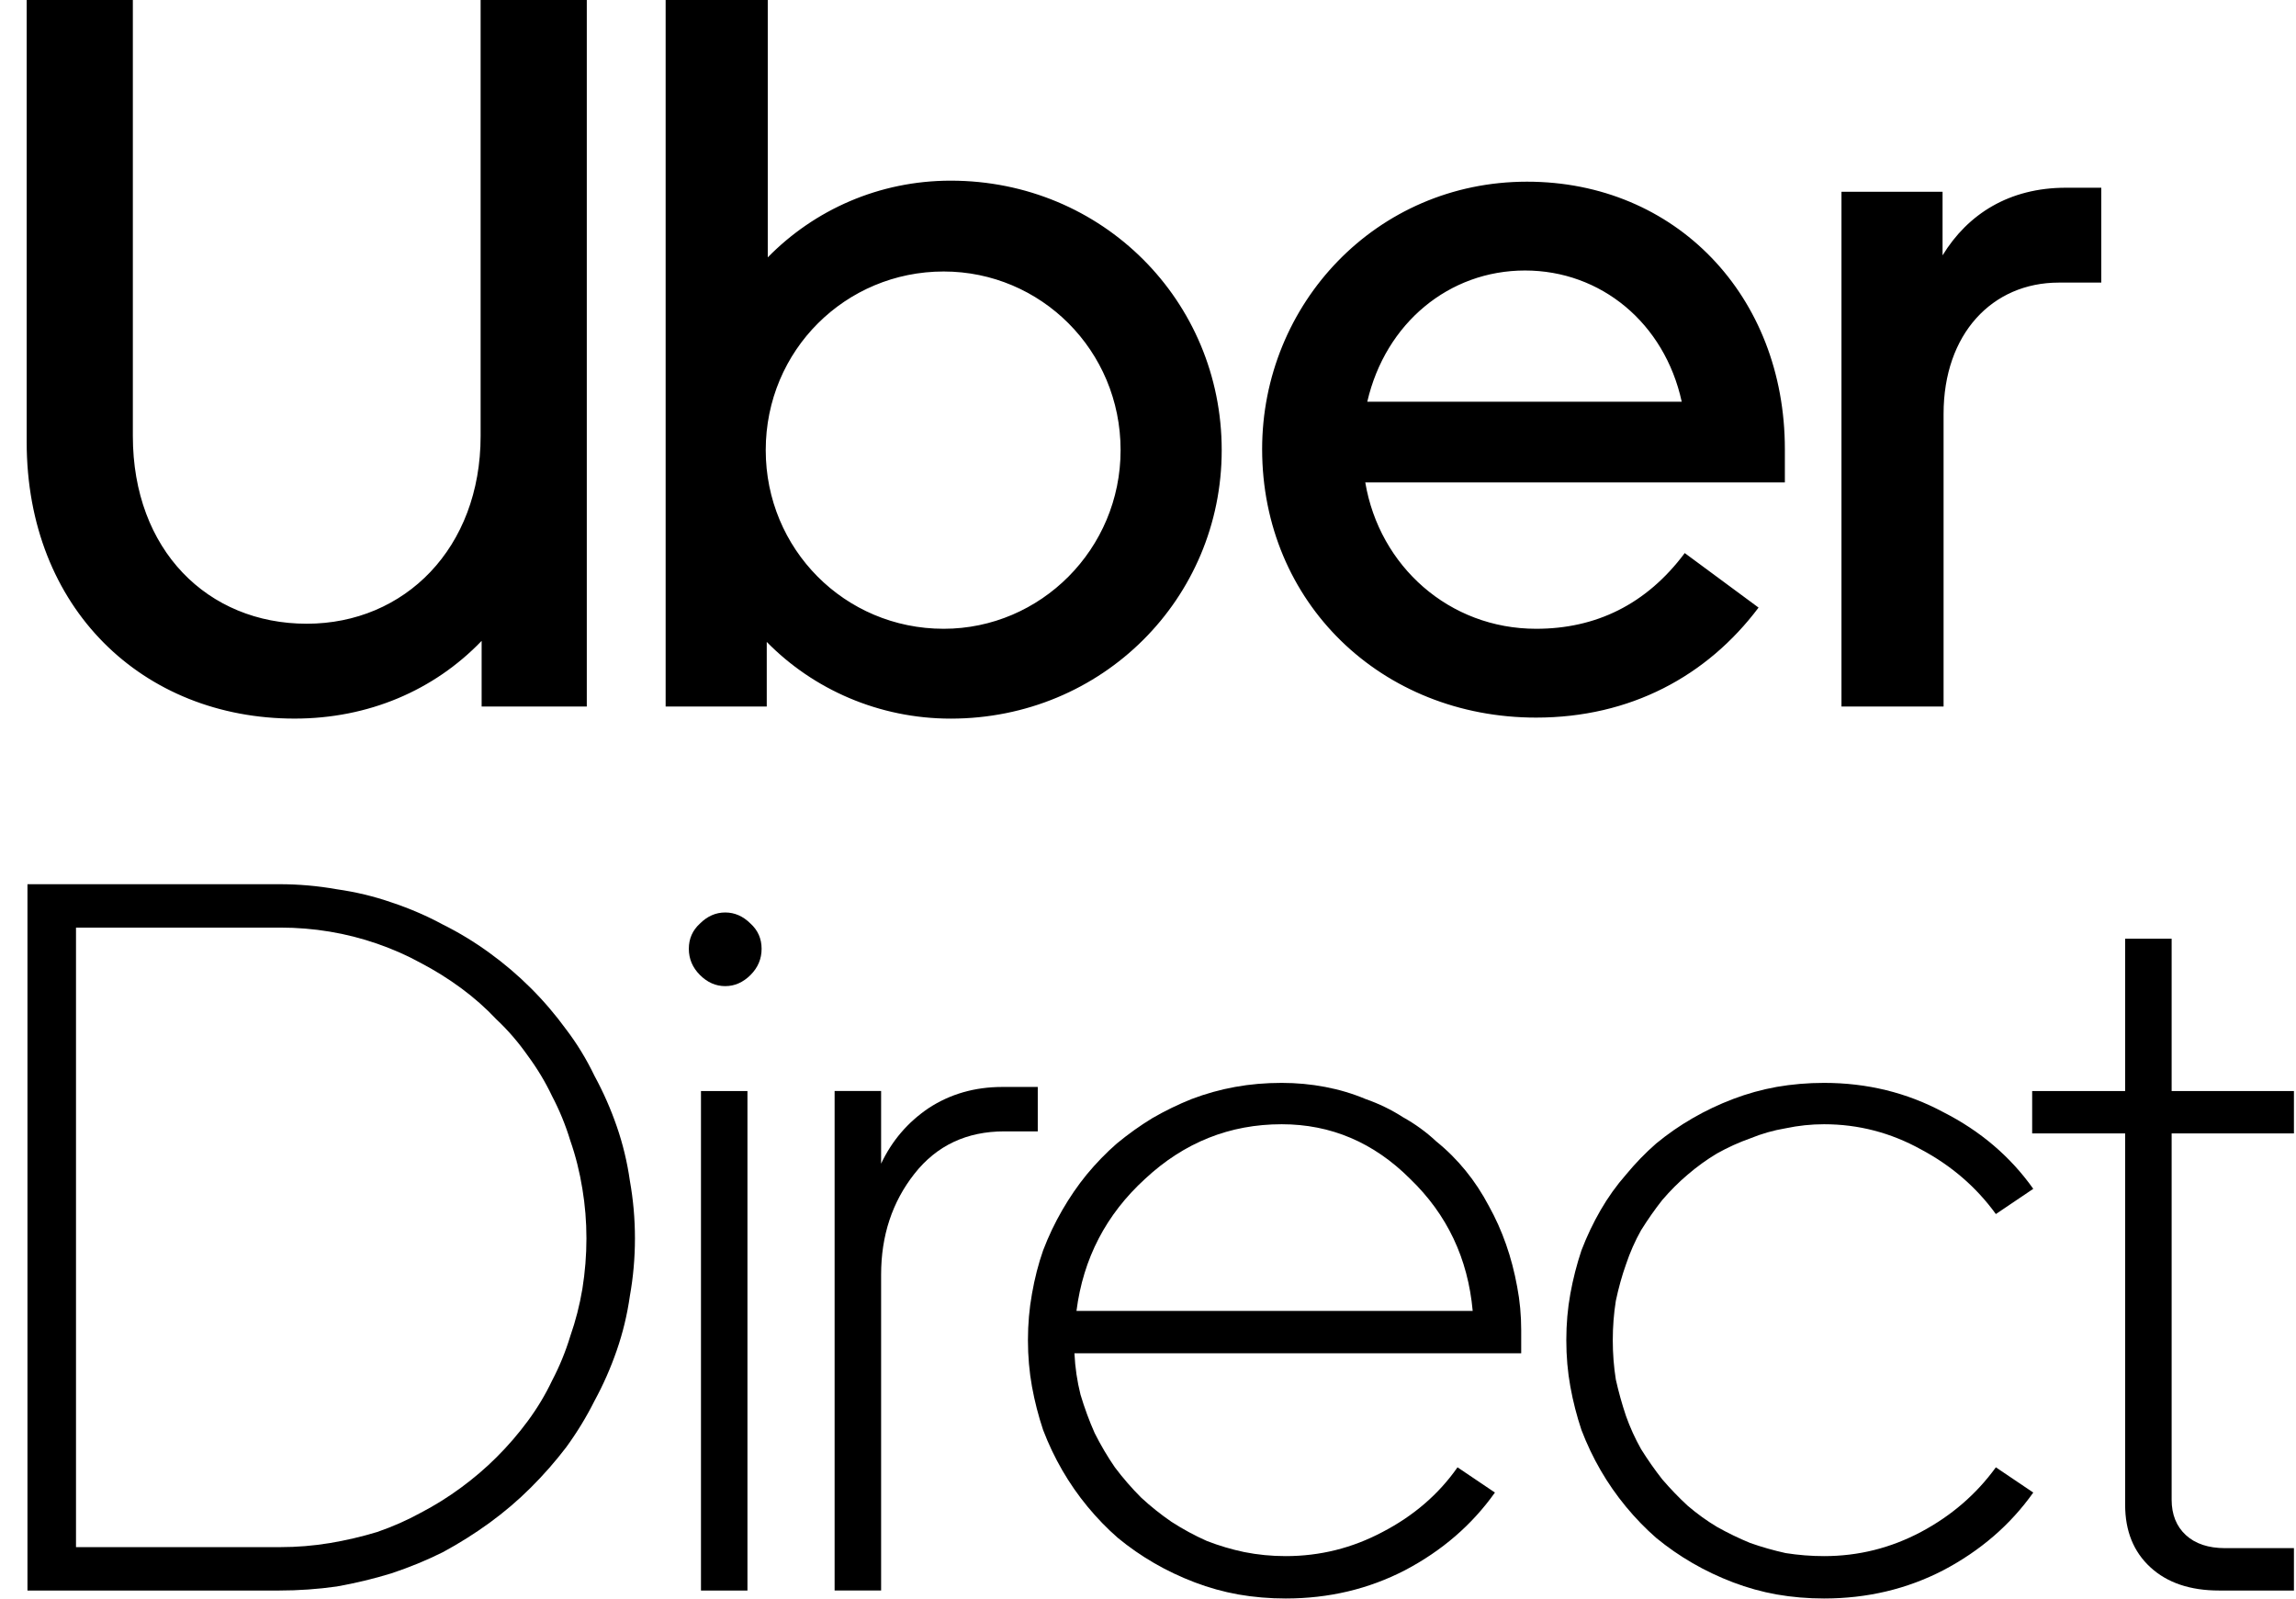 <svg width="79" height="55" viewBox="0 0 79 55" fill="none" xmlns="http://www.w3.org/2000/svg">
<path d="M10.554 21.46C13.928 21.46 16.537 18.856 16.537 15.002V0H20.19V24.308H16.572V22.05C14.937 23.752 12.676 24.724 10.137 24.724C4.919 24.724 0.918 20.939 0.918 15.21V0H4.571V15.002C4.571 18.926 7.145 21.46 10.554 21.46ZM22.903 24.308H26.382V22.086C27.982 23.718 30.243 24.725 32.713 24.725C37.931 24.725 42.036 20.593 42.036 15.488C42.036 10.348 37.931 6.216 32.713 6.216C30.243 6.216 28.017 7.223 26.417 8.855V0H22.903V24.308ZM32.47 21.634C29.061 21.634 26.347 18.891 26.347 15.488C26.347 12.05 29.095 9.341 32.47 9.341C35.809 9.341 38.557 12.05 38.557 15.488C38.557 18.891 35.809 21.634 32.47 21.634ZM52.541 6.251C47.358 6.251 43.427 10.453 43.427 15.453C43.427 20.731 47.532 24.69 52.855 24.69C56.09 24.69 58.734 23.266 60.508 20.905L57.968 19.029C56.646 20.8 54.907 21.634 52.855 21.634C49.863 21.634 47.462 19.481 46.976 16.599H61.413V15.452C61.413 10.175 57.655 6.251 52.541 6.251ZM47.045 13.821C47.672 11.112 49.863 9.307 52.472 9.307C55.081 9.307 57.273 11.112 57.864 13.821H47.045ZM72.3 9.723V6.459H71.083C69.135 6.459 67.709 7.362 66.839 8.786V6.598H63.361V24.308H66.874V14.238C66.874 11.494 68.544 9.723 70.84 9.723H72.3Z" fill="black"/>
<path d="M21.847 42.608C21.847 43.279 21.789 43.938 21.673 44.586C21.581 45.234 21.43 45.859 21.221 46.461C21.013 47.063 20.758 47.642 20.456 48.197C20.178 48.752 19.853 49.285 19.482 49.794C19.111 50.28 18.706 50.743 18.265 51.182C17.825 51.622 17.349 52.027 16.839 52.398C16.329 52.768 15.796 53.103 15.239 53.404C14.683 53.682 14.092 53.925 13.466 54.133C12.863 54.319 12.237 54.469 11.588 54.585C10.938 54.677 10.277 54.724 9.605 54.724H0.945V30.422H9.605C10.277 30.422 10.938 30.48 11.588 30.596C12.237 30.688 12.863 30.838 13.466 31.047C14.092 31.255 14.683 31.51 15.239 31.811C15.796 32.088 16.329 32.412 16.839 32.783C17.349 33.153 17.825 33.558 18.265 33.998C18.706 34.437 19.111 34.912 19.482 35.421C19.853 35.907 20.178 36.44 20.456 37.018C20.758 37.574 21.013 38.152 21.221 38.754C21.43 39.356 21.581 39.981 21.673 40.629C21.789 41.277 21.847 41.936 21.847 42.608ZM9.64 31.915H2.615V53.231H9.64C10.22 53.231 10.788 53.184 11.344 53.092C11.901 52.999 12.445 52.872 12.979 52.71C13.512 52.525 14.011 52.305 14.474 52.05C14.961 51.796 15.425 51.507 15.865 51.182C16.306 50.858 16.712 50.511 17.082 50.141C17.477 49.748 17.836 49.331 18.161 48.891C18.485 48.452 18.764 47.989 18.995 47.502C19.25 47.017 19.459 46.507 19.621 45.975C19.807 45.443 19.946 44.899 20.039 44.343C20.131 43.765 20.178 43.186 20.178 42.608C20.178 42.029 20.131 41.462 20.039 40.906C19.946 40.328 19.807 39.772 19.621 39.24C19.459 38.708 19.25 38.198 18.995 37.712C18.764 37.226 18.485 36.763 18.161 36.324C17.836 35.861 17.477 35.444 17.082 35.074C16.712 34.681 16.306 34.322 15.865 33.998C15.425 33.674 14.961 33.385 14.474 33.13C14.011 32.875 13.512 32.655 12.979 32.47C12.445 32.285 11.901 32.146 11.344 32.054C10.788 31.961 10.22 31.915 9.64 31.915Z" fill="black"/>
<path d="M24.953 33.929C24.628 33.929 24.339 33.801 24.084 33.547C23.829 33.292 23.701 32.991 23.701 32.644C23.701 32.297 23.829 32.008 24.084 31.776C24.339 31.522 24.628 31.395 24.953 31.395C25.278 31.395 25.567 31.522 25.823 31.776C26.078 32.008 26.205 32.297 26.205 32.644C26.205 32.991 26.078 33.292 25.823 33.547C25.567 33.801 25.278 33.929 24.953 33.929ZM25.718 37.539V54.724H24.119V37.539H25.718Z" fill="black"/>
<path d="M35.707 38.926H34.56C33.261 38.926 32.23 39.412 31.464 40.384C30.699 41.356 30.317 42.513 30.317 43.855V54.722H28.717V37.537H30.317V40.037C30.688 39.25 31.232 38.613 31.951 38.127C32.693 37.641 33.539 37.398 34.49 37.398H35.707V38.926Z" fill="black"/>
<path d="M35.369 46.111C35.369 45.555 35.416 45.023 35.508 44.514C35.601 43.981 35.729 43.484 35.891 43.021C36.076 42.535 36.297 42.072 36.552 41.632C36.807 41.192 37.085 40.787 37.386 40.417C37.711 40.024 38.059 39.665 38.43 39.341C38.824 39.017 39.23 38.727 39.647 38.473C40.087 38.218 40.54 37.998 41.003 37.813C41.49 37.628 41.989 37.489 42.499 37.397C43.009 37.304 43.542 37.258 44.099 37.258C44.608 37.258 45.107 37.304 45.594 37.397C46.081 37.489 46.545 37.628 46.985 37.813C47.449 37.975 47.878 38.184 48.272 38.438C48.689 38.67 49.072 38.947 49.419 39.272C49.791 39.572 50.127 39.908 50.428 40.278C50.73 40.648 50.996 41.053 51.228 41.493C51.46 41.91 51.657 42.35 51.819 42.812C51.982 43.275 52.109 43.761 52.202 44.27C52.295 44.757 52.341 45.254 52.341 45.764V46.562H36.969C36.992 47.048 37.062 47.523 37.178 47.985C37.317 48.448 37.479 48.888 37.664 49.304C37.873 49.721 38.105 50.115 38.36 50.485C38.638 50.855 38.94 51.202 39.264 51.526C39.589 51.827 39.937 52.105 40.308 52.36C40.702 52.614 41.108 52.834 41.525 53.019C41.942 53.181 42.371 53.309 42.812 53.401C43.276 53.494 43.751 53.54 44.238 53.54C45.42 53.54 46.533 53.262 47.576 52.707C48.643 52.151 49.501 51.411 50.15 50.485L51.437 51.353C50.648 52.464 49.617 53.355 48.342 54.026C47.089 54.674 45.722 54.998 44.238 54.998C43.681 54.998 43.136 54.952 42.603 54.859C42.093 54.767 41.595 54.628 41.108 54.443C40.621 54.257 40.157 54.038 39.716 53.783C39.276 53.528 38.858 53.239 38.465 52.915C38.093 52.591 37.746 52.232 37.421 51.839C37.096 51.445 36.807 51.029 36.552 50.589C36.297 50.149 36.076 49.686 35.891 49.2C35.729 48.714 35.601 48.217 35.508 47.708C35.416 47.198 35.369 46.666 35.369 46.111ZM44.099 38.681C42.313 38.681 40.748 39.306 39.404 40.556C38.059 41.783 37.27 43.298 37.039 45.104H50.672C50.509 43.298 49.791 41.783 48.515 40.556C47.263 39.306 45.791 38.681 44.099 38.681Z" fill="black"/>
<path d="M55.492 46.111C55.492 46.574 55.527 47.025 55.597 47.465C55.69 47.881 55.805 48.298 55.945 48.714C56.084 49.108 56.258 49.49 56.466 49.86C56.698 50.23 56.941 50.577 57.197 50.902C57.475 51.225 57.765 51.526 58.066 51.804C58.391 52.082 58.727 52.325 59.075 52.533C59.446 52.742 59.828 52.927 60.222 53.089C60.616 53.228 61.022 53.343 61.44 53.436C61.88 53.505 62.321 53.54 62.761 53.54C63.944 53.54 65.056 53.262 66.1 52.707C67.143 52.151 68.001 51.411 68.673 50.485L69.96 51.353C69.172 52.464 68.14 53.355 66.865 54.026C65.613 54.674 64.245 54.998 62.761 54.998C62.205 54.998 61.66 54.952 61.127 54.859C60.616 54.767 60.118 54.628 59.631 54.443C59.144 54.257 58.681 54.038 58.24 53.783C57.799 53.528 57.382 53.239 56.988 52.915C56.617 52.591 56.269 52.232 55.945 51.839C55.62 51.445 55.33 51.029 55.075 50.589C54.82 50.149 54.6 49.686 54.414 49.2C54.252 48.714 54.124 48.217 54.032 47.708C53.939 47.198 53.893 46.666 53.893 46.111C53.893 45.555 53.939 45.023 54.032 44.514C54.124 44.004 54.252 43.507 54.414 43.021C54.6 42.535 54.82 42.072 55.075 41.632C55.33 41.192 55.62 40.787 55.945 40.417C56.269 40.024 56.617 39.665 56.988 39.341C57.382 39.017 57.799 38.727 58.24 38.473C58.681 38.218 59.144 37.998 59.631 37.813C60.118 37.628 60.616 37.489 61.127 37.397C61.66 37.304 62.205 37.258 62.761 37.258C64.245 37.258 65.613 37.593 66.865 38.265C68.14 38.913 69.172 39.792 69.96 40.903L68.673 41.771C68.001 40.845 67.143 40.105 66.1 39.549C65.056 38.971 63.944 38.681 62.761 38.681C62.321 38.681 61.88 38.727 61.44 38.82C61.022 38.89 60.616 39.005 60.222 39.167C59.828 39.306 59.446 39.48 59.075 39.688C58.727 39.896 58.391 40.139 58.066 40.417C57.765 40.672 57.475 40.961 57.197 41.285C56.941 41.609 56.698 41.956 56.466 42.327C56.258 42.697 56.084 43.09 55.945 43.507C55.805 43.9 55.69 44.317 55.597 44.757C55.527 45.197 55.492 45.648 55.492 46.111Z" fill="black"/>
<path d="M76.356 54.724C75.359 54.724 74.57 54.458 73.991 53.925C73.411 53.393 73.121 52.676 73.121 51.773V38.997H69.922V37.539H73.121V32.297H74.721V37.539H78.929V38.997H74.721V51.599C74.721 52.109 74.884 52.514 75.208 52.815C75.533 53.115 75.985 53.266 76.564 53.266H78.929V54.724H76.356Z" fill="black"/>
</svg>
